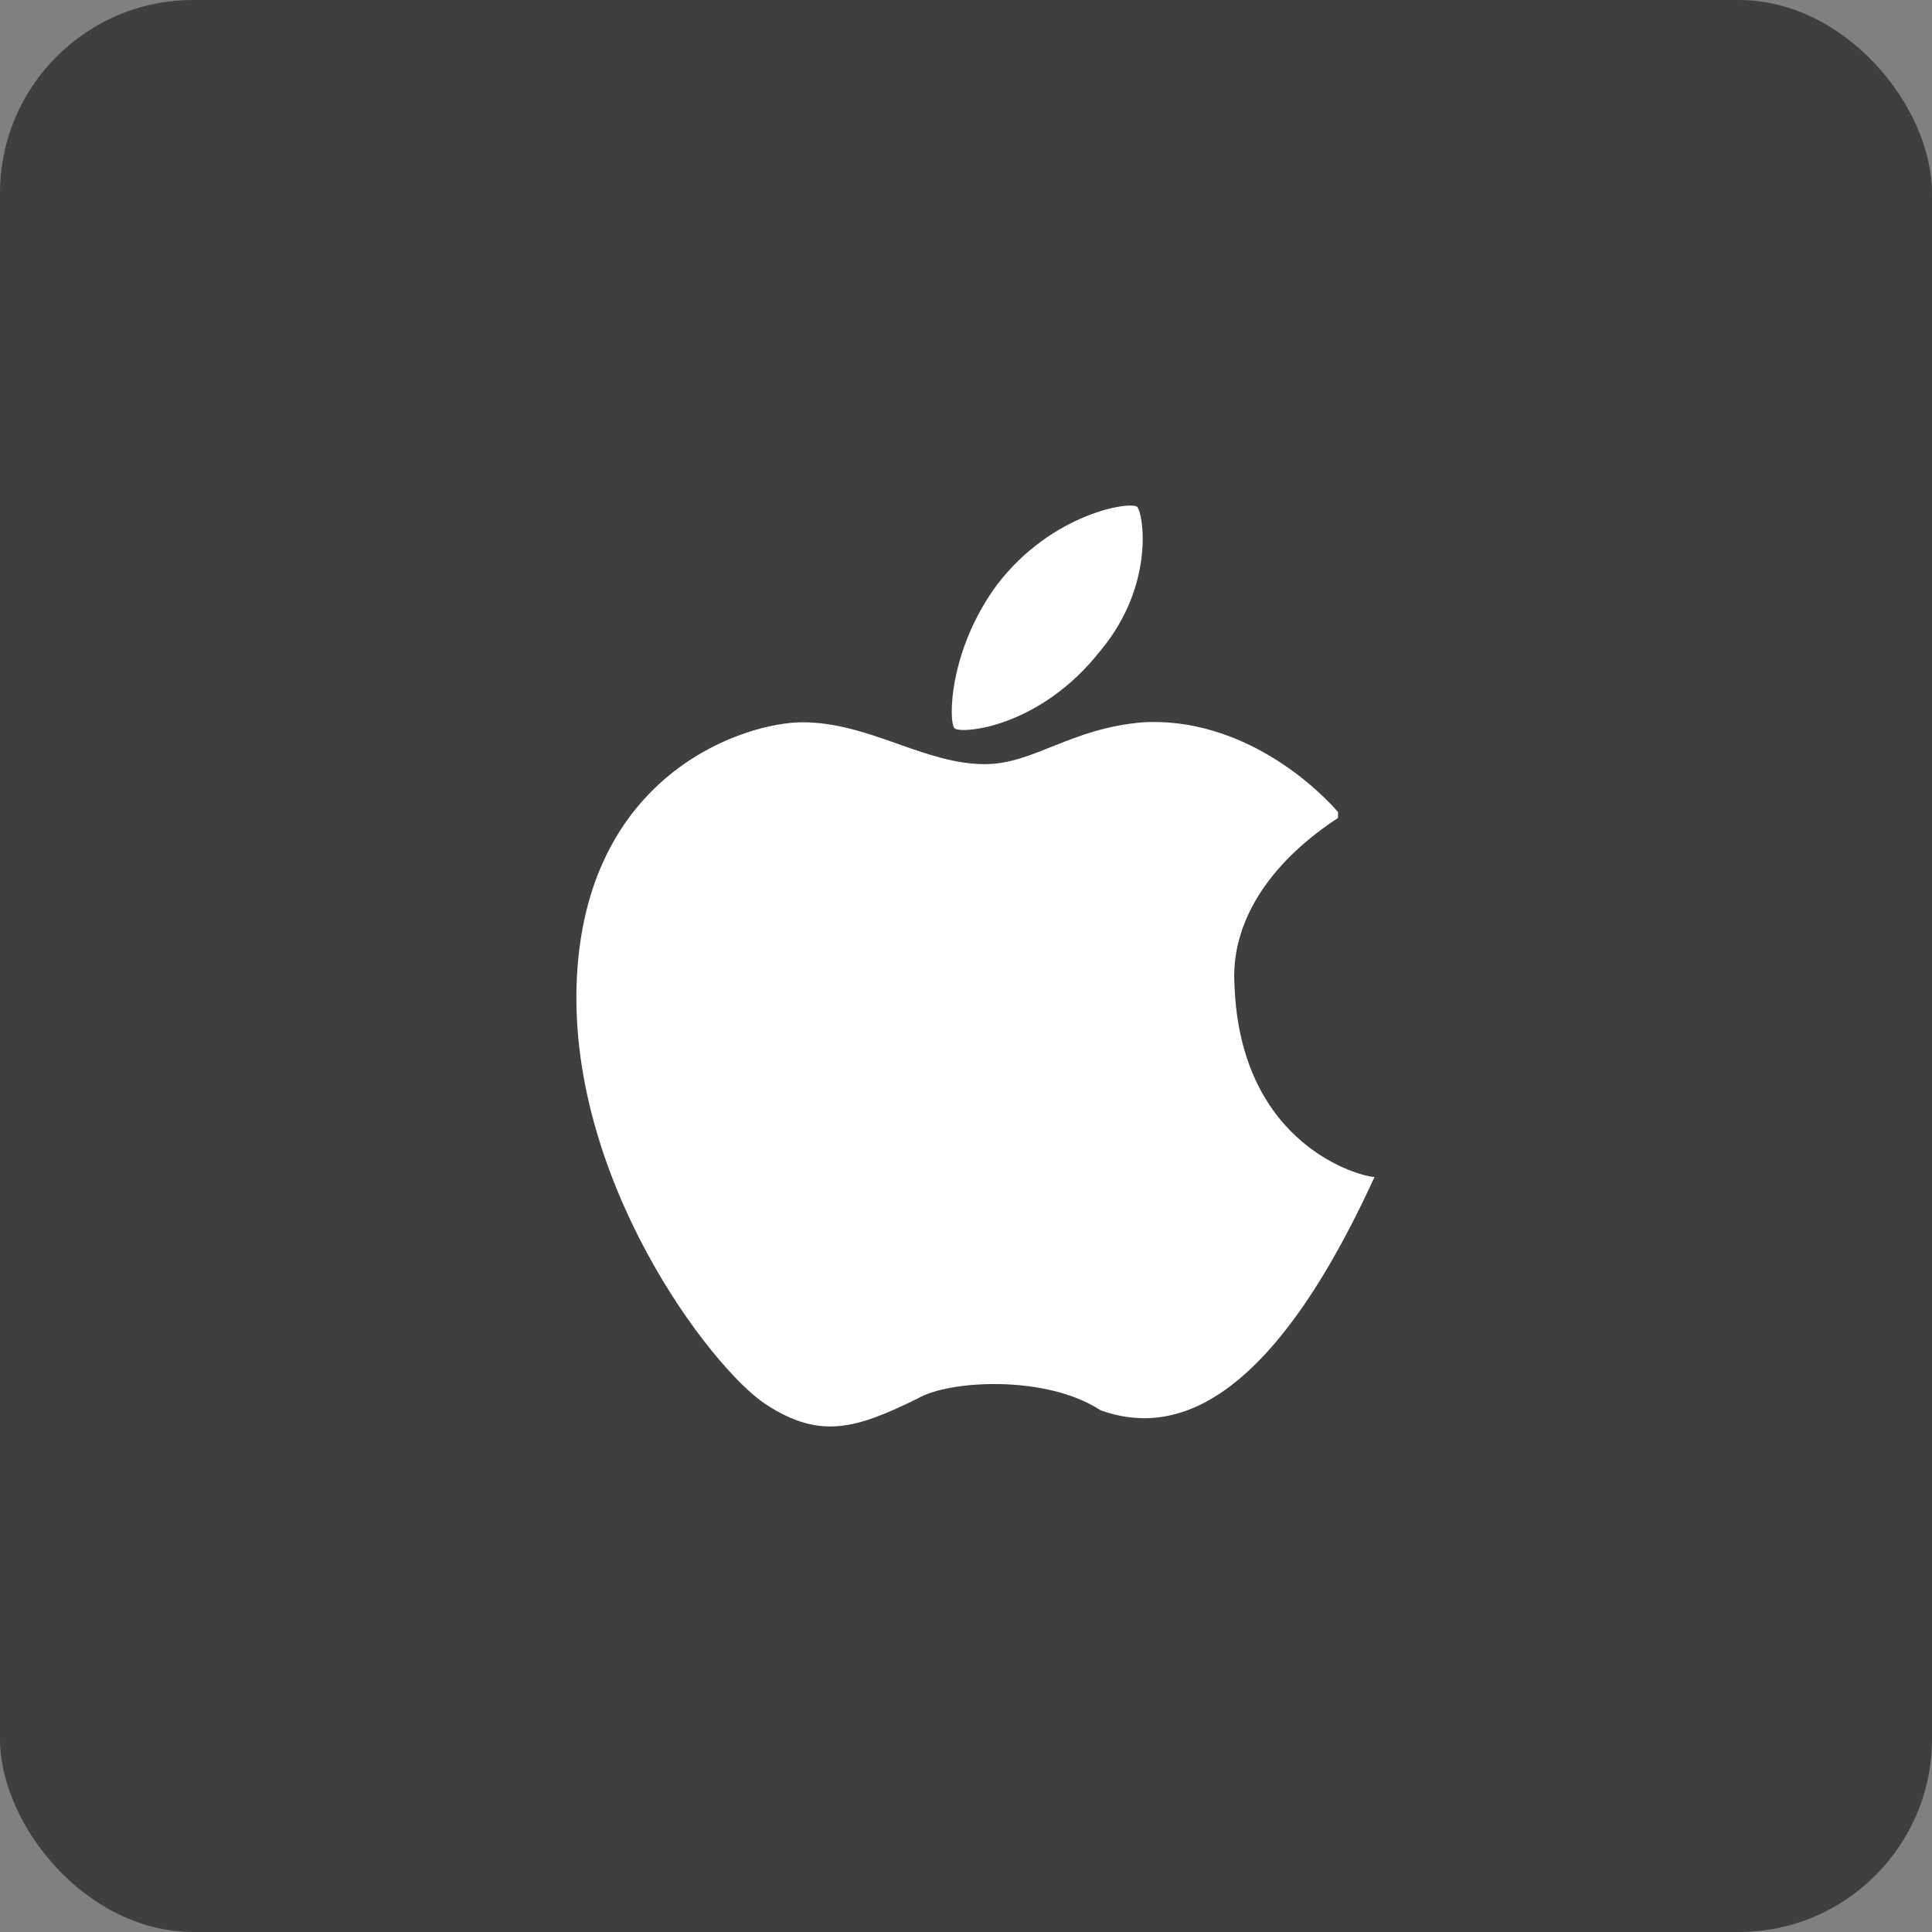 <svg width="40" height="40" viewBox="0 0 40 40" fill="none" xmlns="http://www.w3.org/2000/svg">
<rect x="0" y="0" width="40" height="40" fill="#808080" stroke="none"/>
<rect width="40" height="40" rx="4" fill="#3F3F3F"/>
<path fill-rule="evenodd" clip-rule="evenodd" d="M25.559 20.404C25.685 23.748 28.206 24.368 28.458 24.368C26.189 29.323 24.173 29.694 22.787 29.199C21.652 28.455 19.636 28.579 19.006 28.951C17.745 29.57 16.989 29.818 15.855 29.075C14.721 28.332 11.697 24.368 11.948 20.157C12.2 15.945 15.477 14.954 16.611 14.954C17.998 14.954 19.132 15.821 20.392 15.821C21.4 15.821 22.156 15.078 23.669 14.954C26.063 14.83 27.702 16.812 27.702 16.812V16.936C27.324 17.183 25.433 18.422 25.559 20.404ZM19.762 15.078C19.636 14.954 19.636 13.467 20.644 12.105C21.779 10.618 23.417 10.371 23.543 10.494C23.669 10.618 23.921 12.105 22.787 13.467C21.527 15.078 19.888 15.202 19.762 15.078Z" fill="white"/>
</svg>
